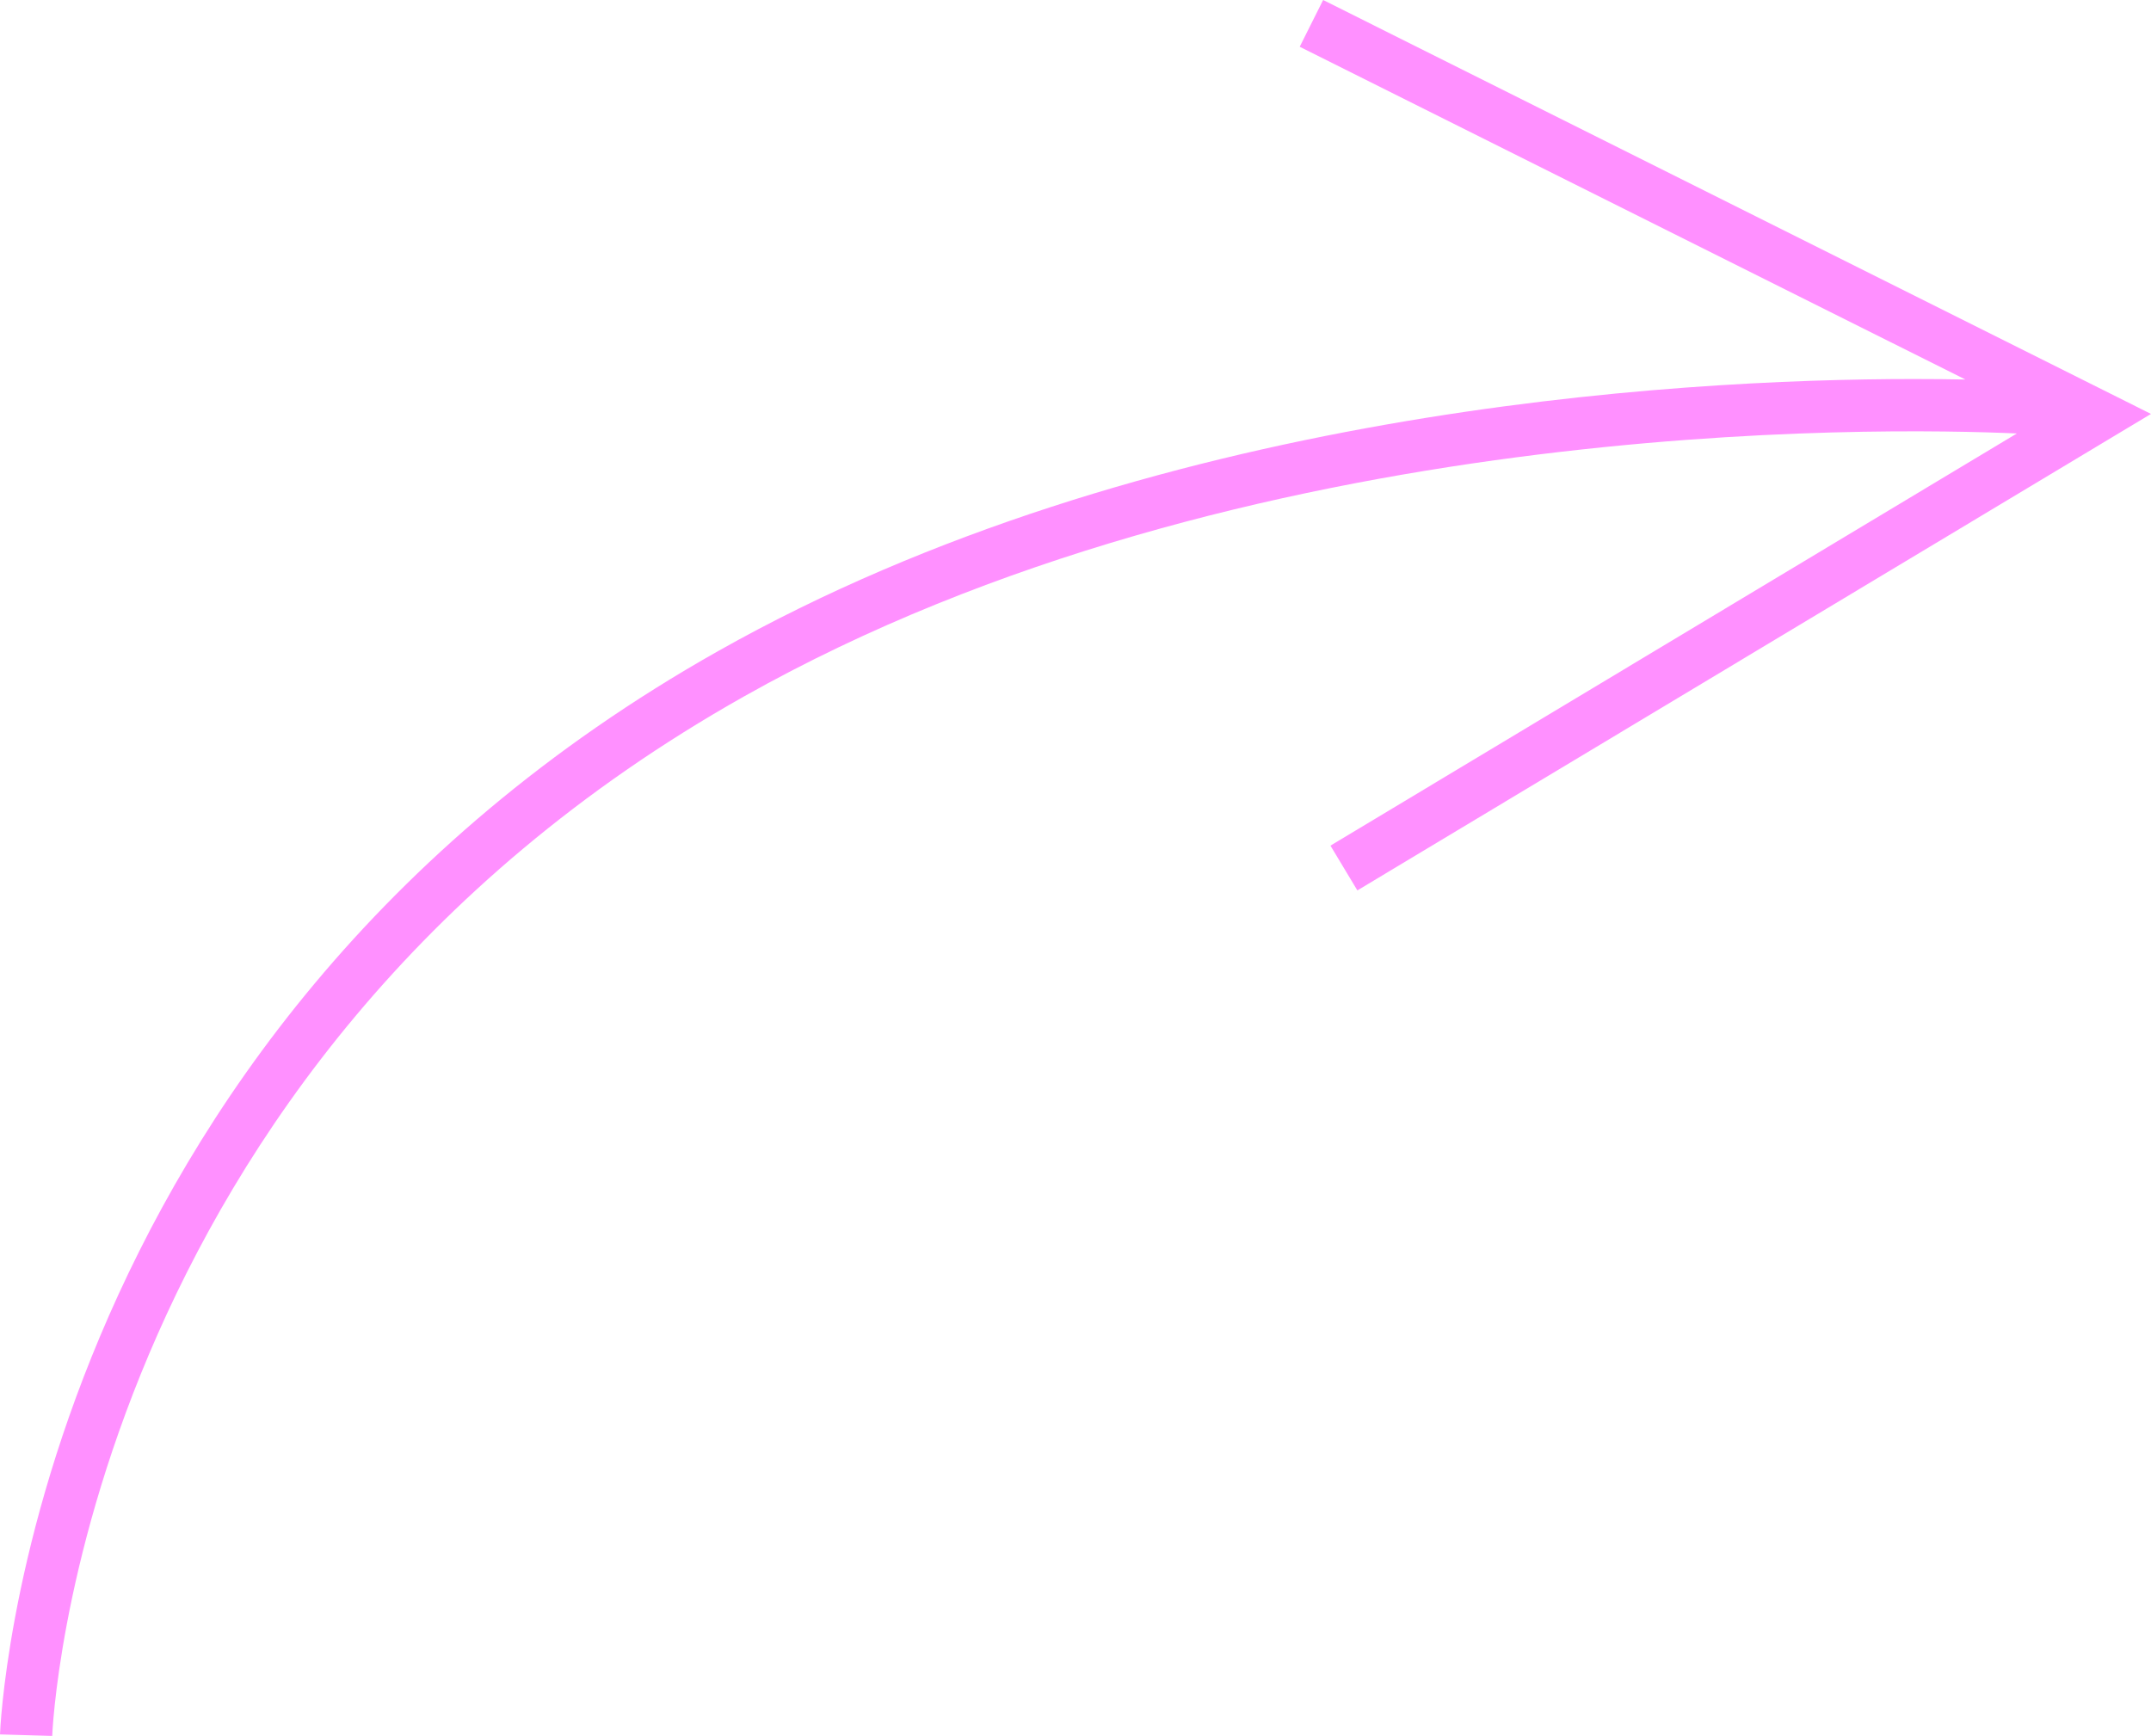 <?xml version="1.0" encoding="UTF-8"?>
<svg id="Calque_1" data-name="Calque 1" xmlns="http://www.w3.org/2000/svg" viewBox="0 0 35.549 28.694">
  <path d="M35.549,6.842L21.867,0l-.387.773,11.001,5.5c-.254-.005-.537-.008-.852-.008-3.996,0-12.692.512-19.759,4.496C.453,17.197.003,28.555,0,28.669l.863.025c.004-.109.452-10.992,11.431-17.181,8.251-4.651,18.811-4.447,21.038-4.348l-11.344,6.813.445.74s13.116-7.876,13.116-7.876Z" fill="#ff90ff"/>
</svg>